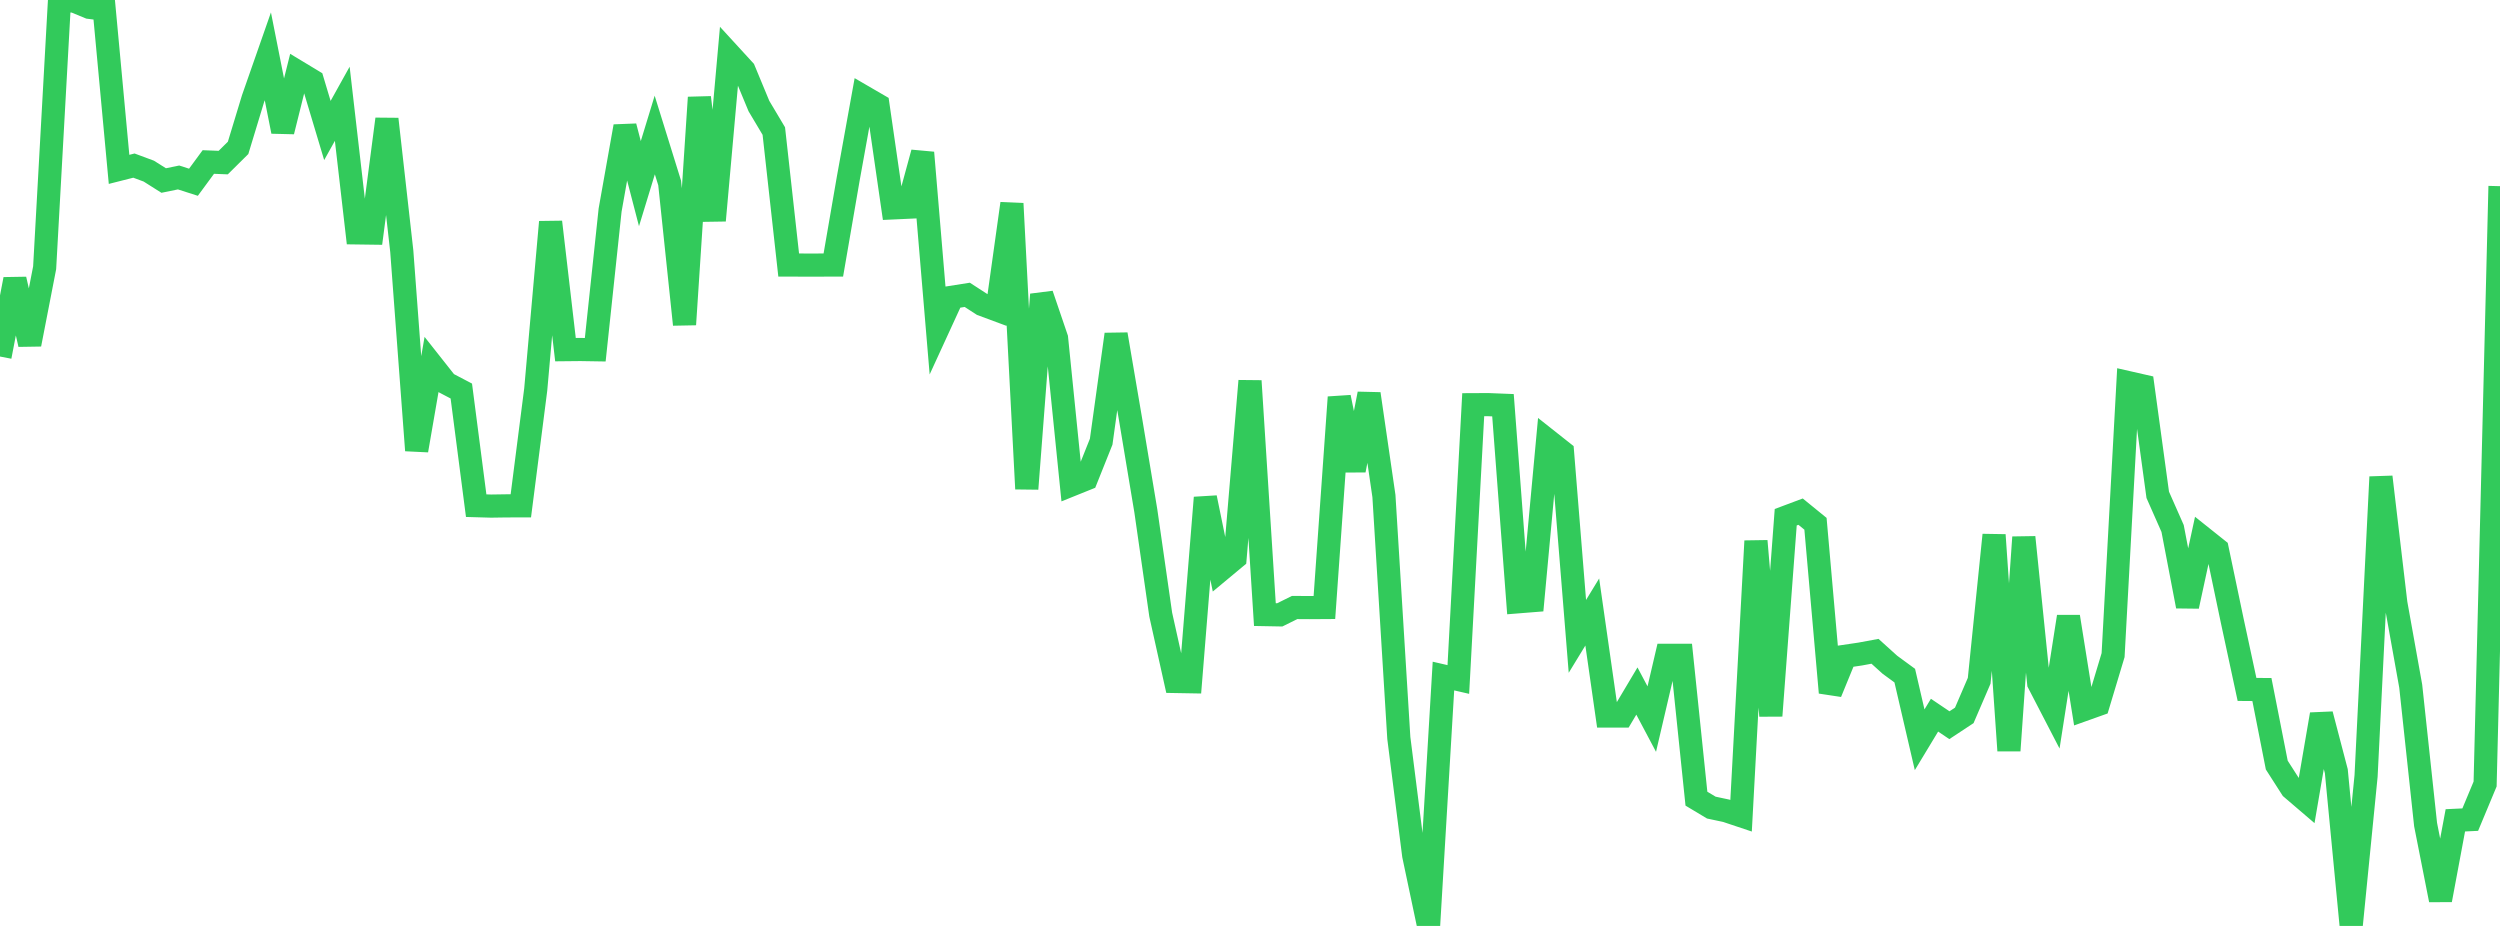 <?xml version="1.0" standalone="no"?>
<!DOCTYPE svg PUBLIC "-//W3C//DTD SVG 1.1//EN" "http://www.w3.org/Graphics/SVG/1.1/DTD/svg11.dtd">

<svg width="135" height="50" viewBox="0 0 135 50" preserveAspectRatio="none" 
  xmlns="http://www.w3.org/2000/svg"
  xmlns:xlink="http://www.w3.org/1999/xlink">


<polyline points="0.0, 19.253 0.804, 15.081 1.607, 18.594 2.411, 14.458 3.214, 0.0 4.018, 0.064 4.821, 0.396 5.625, 0.497 6.429, 9.146 7.232, 8.942 8.036, 9.241 8.839, 9.748 9.643, 9.583 10.446, 9.841 11.25, 8.748 12.054, 8.78 12.857, 7.985 13.661, 5.338 14.464, 3.042 15.268, 7.1 16.071, 3.879 16.875, 4.365 17.679, 7.047 18.482, 5.604 19.286, 12.576 20.089, 12.587 20.893, 6.431 21.696, 13.565 22.5, 24.322 23.304, 19.677 24.107, 20.694 24.911, 21.116 25.714, 27.306 26.518, 27.329 27.321, 27.317 28.125, 27.315 28.929, 21.036 29.732, 11.988 30.536, 18.881 31.339, 18.873 32.143, 18.886 32.946, 11.343 33.75, 6.824 34.554, 9.917 35.357, 7.29 36.161, 9.878 36.964, 17.524 37.768, 5.264 38.571, 11.906 39.375, 2.914 40.179, 3.791 40.982, 5.727 41.786, 7.077 42.589, 14.312 43.393, 14.314 44.196, 14.314 45.0, 14.312 45.804, 9.653 46.607, 5.208 47.411, 5.675 48.214, 11.227 49.018, 11.19 49.821, 8.244 50.625, 17.799 51.429, 16.048 52.232, 15.921 53.036, 16.442 53.839, 16.74 54.643, 10.992 55.446, 26.397 56.25, 15.903 57.054, 18.264 57.857, 26.184 58.661, 25.86 59.464, 23.851 60.268, 18.054 61.071, 22.766 61.875, 27.588 62.679, 33.19 63.482, 36.8 64.286, 36.814 65.089, 26.874 65.893, 30.795 66.696, 30.127 67.5, 20.57 68.304, 33.188 69.107, 33.203 69.911, 32.805 70.714, 32.81 71.518, 32.805 72.321, 21.451 73.125, 25.393 73.929, 21.267 74.732, 26.786 75.536, 39.849 76.339, 46.185 77.143, 49.995 77.946, 36.507 78.75, 36.692 79.554, 21.854 80.357, 21.85 81.161, 21.882 81.964, 32.498 82.768, 32.434 83.571, 23.775 84.375, 24.411 85.179, 34.364 85.982, 33.048 86.786, 38.667 87.589, 38.667 88.393, 37.316 89.196, 38.831 90.0, 35.387 90.804, 35.387 91.607, 43.128 92.411, 43.61 93.214, 43.781 94.018, 44.05 94.821, 29.215 95.625, 38.651 96.429, 27.93 97.232, 27.629 98.036, 28.284 98.839, 37.399 99.643, 35.438 100.446, 35.319 101.25, 35.17 102.054, 35.896 102.857, 36.484 103.661, 39.948 104.464, 38.619 105.268, 39.161 106.071, 38.631 106.875, 36.763 107.679, 28.888 108.482, 40.531 109.286, 29.011 110.089, 36.887 110.893, 38.439 111.696, 33.3 112.5, 38.332 113.304, 38.045 114.107, 35.376 114.911, 20.658 115.714, 20.841 116.518, 26.721 117.321, 28.539 118.125, 32.738 118.929, 29.022 119.732, 29.662 120.536, 33.498 121.339, 37.229 122.143, 37.235 122.946, 41.315 123.75, 42.57 124.554, 43.258 125.357, 38.575 126.161, 41.644 126.964, 50.0 127.768, 41.902 128.571, 25.755 129.375, 32.57 130.179, 37.052 130.982, 44.527 131.786, 48.599 132.589, 44.298 133.393, 44.26 134.196, 42.336 135.0, 10.053" fill="none" stroke="#32ca5b" stroke-width="1.25"/>

</svg>